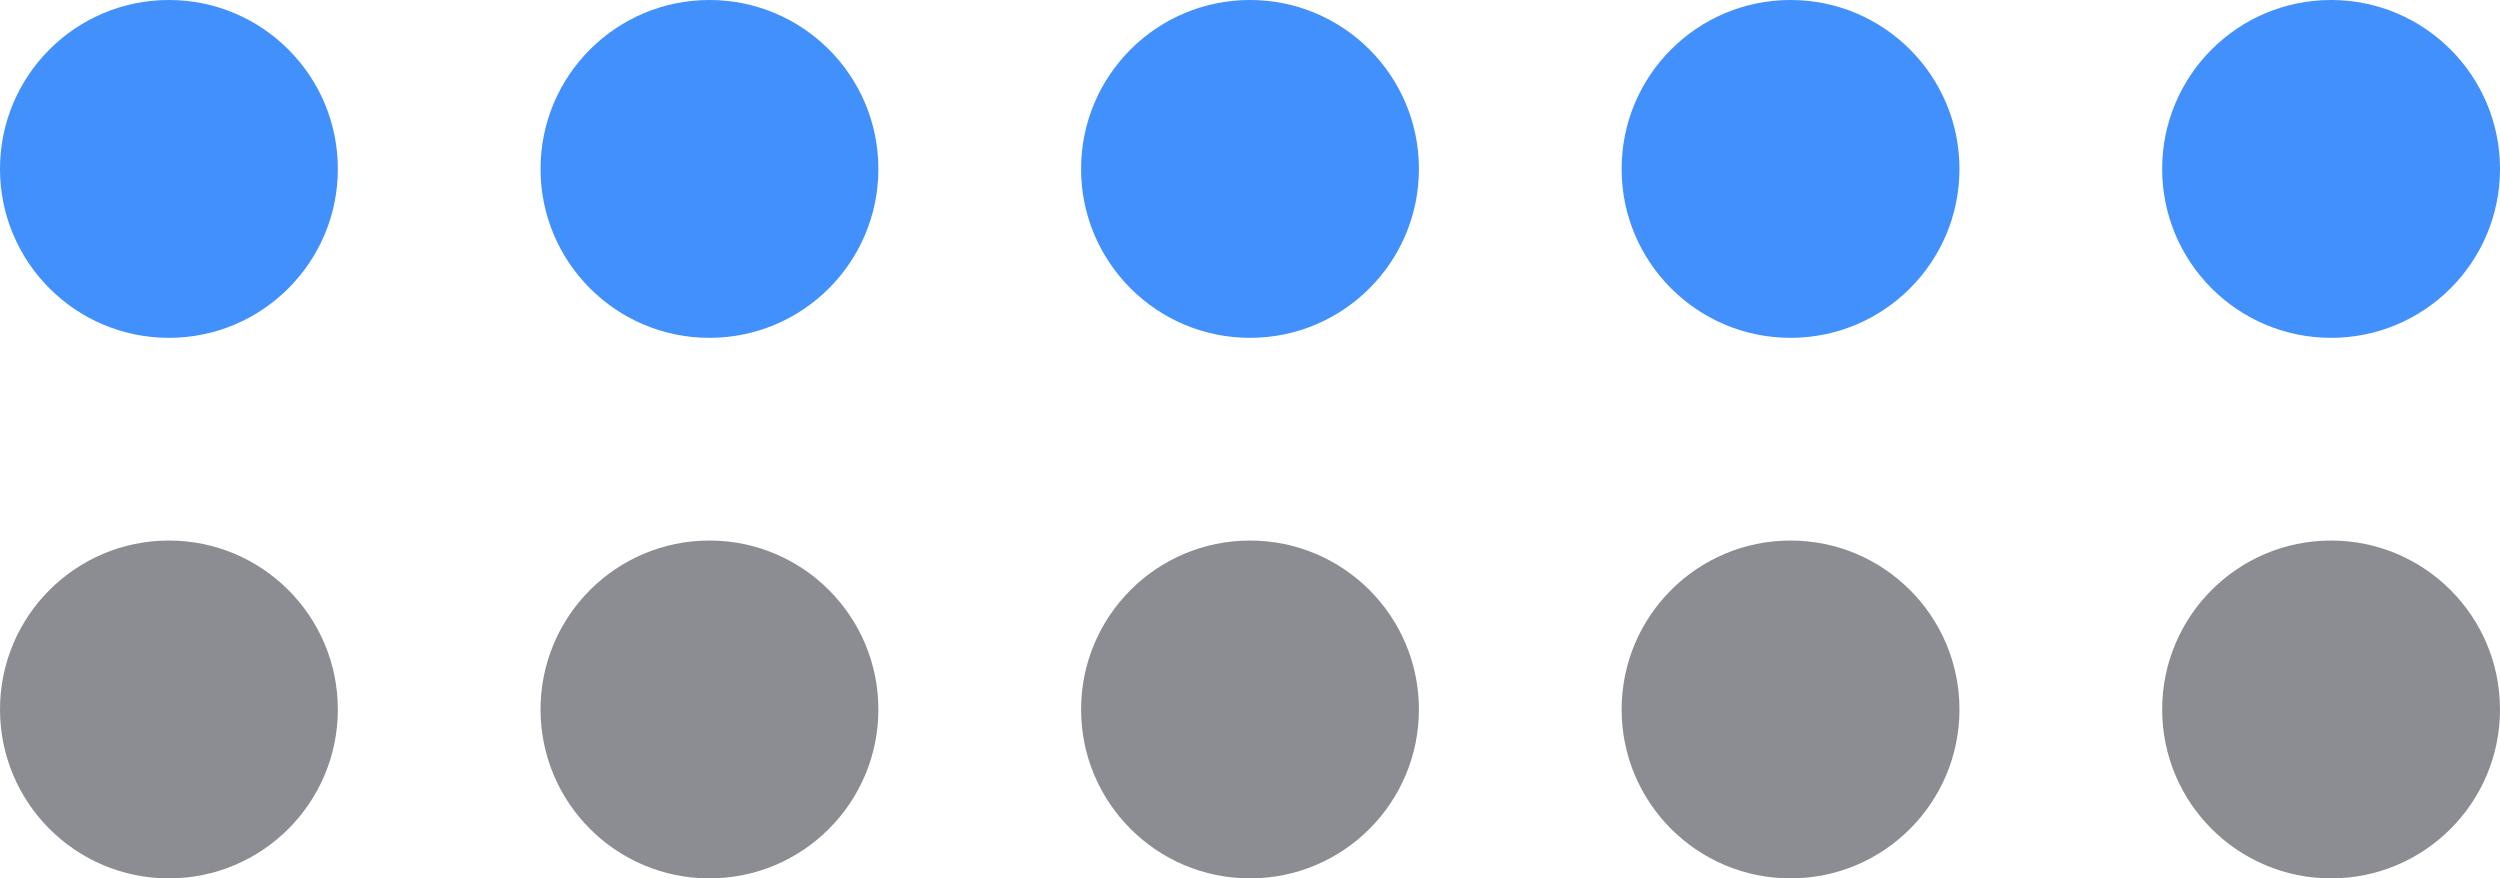 <?xml version="1.0" encoding="UTF-8"?> <svg xmlns="http://www.w3.org/2000/svg" width="37" height="13" viewBox="0 0 37 13" fill="none"><circle cx="2.5" cy="2.5" r="2.5" fill="#4190FC"></circle><circle cx="10.5" cy="2.5" r="2.5" fill="#4190FC"></circle><circle cx="18.5" cy="2.5" r="2.5" fill="#4190FC"></circle><circle cx="26.5" cy="2.5" r="2.5" fill="#4190FC"></circle><circle cx="34.5" cy="2.5" r="2.5" fill="#4190FC"></circle><circle cx="2.5" cy="10.5" r="2.5" fill="#3E414C" fill-opacity="0.6"></circle><circle cx="10.5" cy="10.5" r="2.5" fill="#3E414C" fill-opacity="0.6"></circle><circle cx="18.5" cy="10.5" r="2.5" fill="#3E414C" fill-opacity="0.6"></circle><circle cx="26.5" cy="10.5" r="2.5" fill="#3E414C" fill-opacity="0.6"></circle><circle cx="34.5" cy="10.5" r="2.5" fill="#3E414C" fill-opacity="0.6"></circle></svg> 